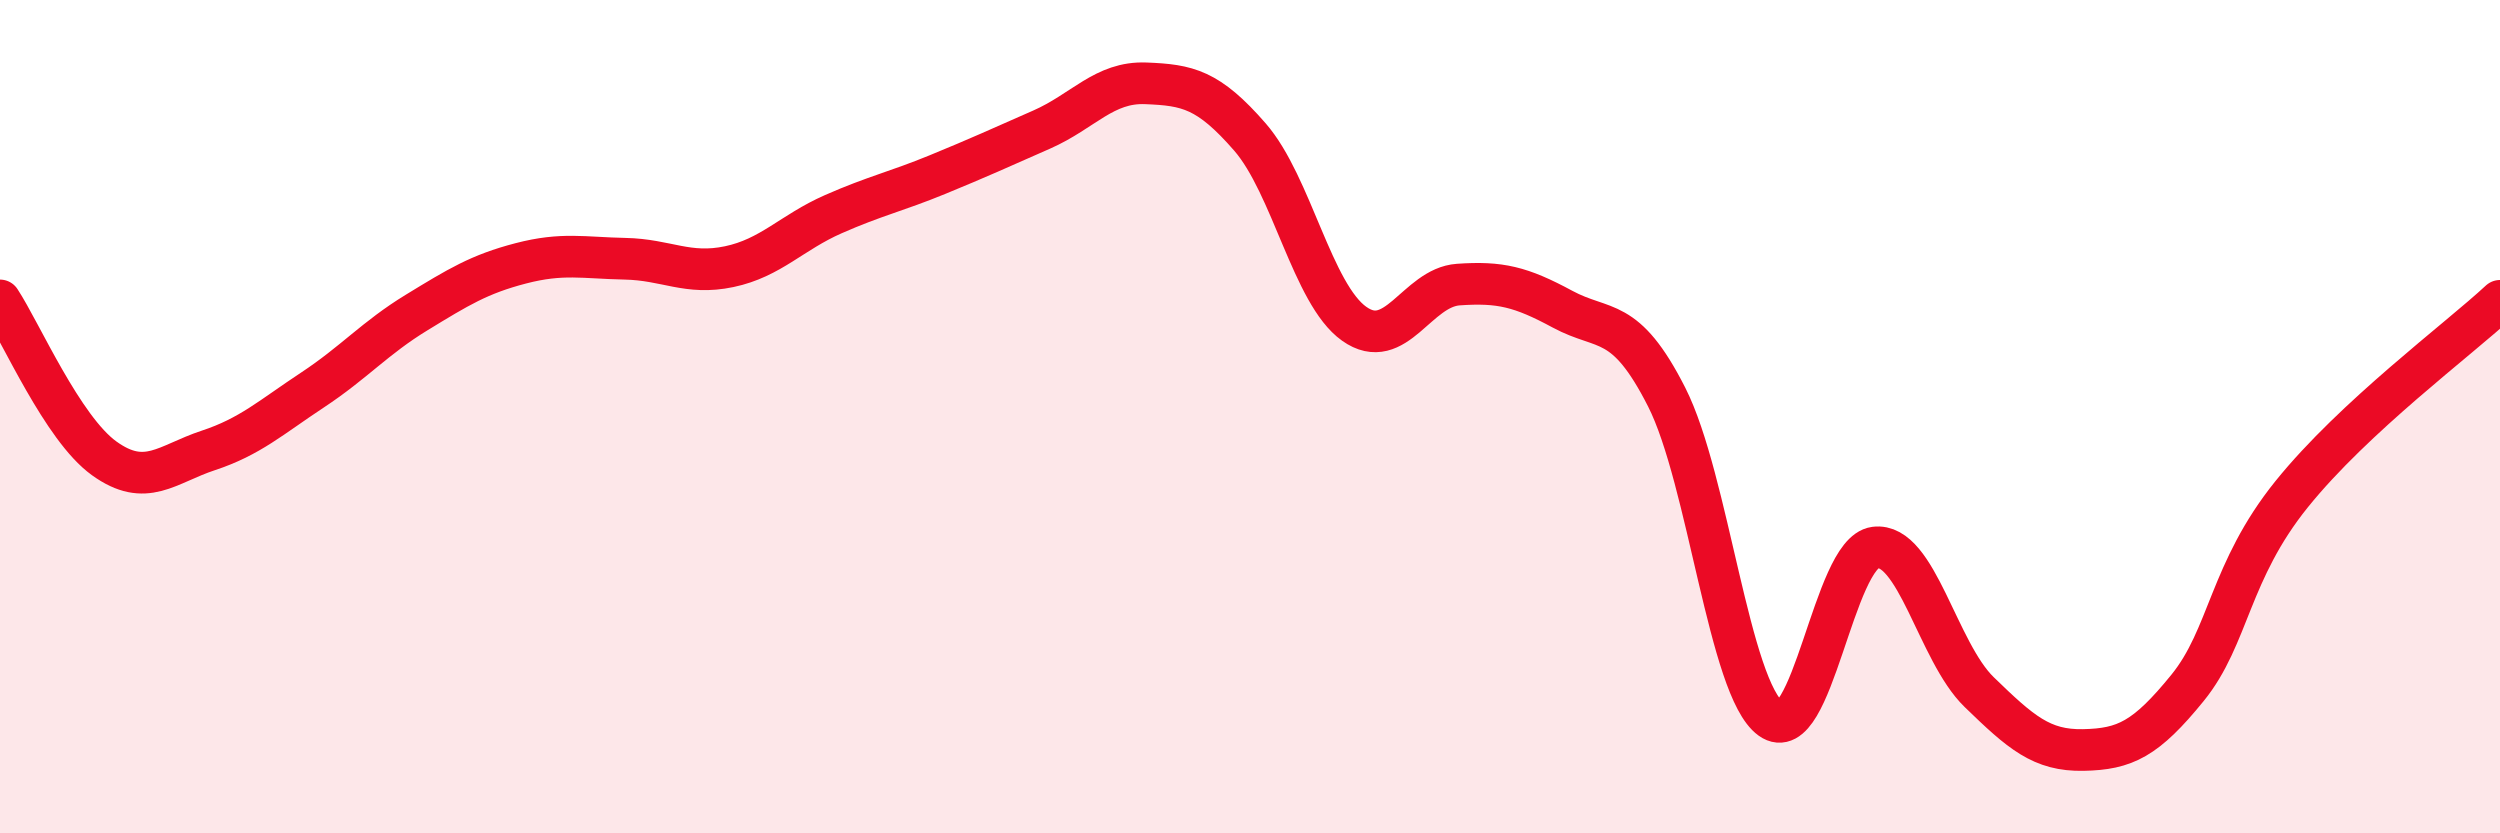 
    <svg width="60" height="20" viewBox="0 0 60 20" xmlns="http://www.w3.org/2000/svg">
      <path
        d="M 0,7.21 C 0.5,7.97 1.5,10.28 2.5,11 C 3.5,11.72 4,11.14 5,10.81 C 6,10.48 6.5,10.02 7.5,9.36 C 8.5,8.7 9,8.11 10,7.5 C 11,6.89 11.5,6.58 12.5,6.32 C 13.5,6.06 14,6.19 15,6.21 C 16,6.23 16.5,6.61 17.5,6.4 C 18.5,6.19 19,5.58 20,5.14 C 21,4.7 21.5,4.6 22.5,4.19 C 23.5,3.78 24,3.55 25,3.11 C 26,2.67 26.5,1.96 27.5,2 C 28.5,2.04 29,2.14 30,3.29 C 31,4.44 31.5,7.06 32.5,7.77 C 33.5,8.48 34,6.9 35,6.83 C 36,6.76 36.5,6.88 37.5,7.42 C 38.5,7.96 39,7.56 40,9.53 C 41,11.5 41.5,16.53 42.5,17.25 C 43.5,17.97 44,13.27 45,13.14 C 46,13.01 46.5,15.64 47.5,16.61 C 48.5,17.58 49,18.02 50,18 C 51,17.98 51.5,17.74 52.5,16.51 C 53.5,15.28 53.5,13.72 55,11.86 C 56.5,10 59,8.15 60,7.22L60 20L0 20Z"
        fill="#EB0A25"
        opacity="0.1"
        stroke-linecap="round"
        stroke-linejoin="round"
      />
      <path
        d="M 0,7.21 C 0.5,7.97 1.5,10.28 2.5,11 C 3.5,11.72 4,11.14 5,10.81 C 6,10.48 6.5,10.02 7.5,9.36 C 8.5,8.7 9,8.11 10,7.5 C 11,6.89 11.5,6.58 12.5,6.32 C 13.5,6.06 14,6.19 15,6.21 C 16,6.23 16.5,6.61 17.5,6.4 C 18.5,6.19 19,5.58 20,5.14 C 21,4.7 21.5,4.6 22.5,4.19 C 23.5,3.78 24,3.55 25,3.11 C 26,2.67 26.5,1.96 27.5,2 C 28.5,2.04 29,2.14 30,3.29 C 31,4.44 31.5,7.06 32.5,7.77 C 33.5,8.48 34,6.9 35,6.83 C 36,6.76 36.5,6.88 37.5,7.42 C 38.5,7.96 39,7.56 40,9.53 C 41,11.5 41.5,16.53 42.5,17.25 C 43.5,17.97 44,13.27 45,13.14 C 46,13.01 46.5,15.64 47.5,16.61 C 48.5,17.58 49,18.02 50,18 C 51,17.98 51.5,17.74 52.5,16.51 C 53.5,15.28 53.5,13.72 55,11.86 C 56.5,10 59,8.15 60,7.22"
        stroke="#EB0A25"
        stroke-width="1"
        fill="none"
        stroke-linecap="round"
        stroke-linejoin="round"
      />
    </svg>
  